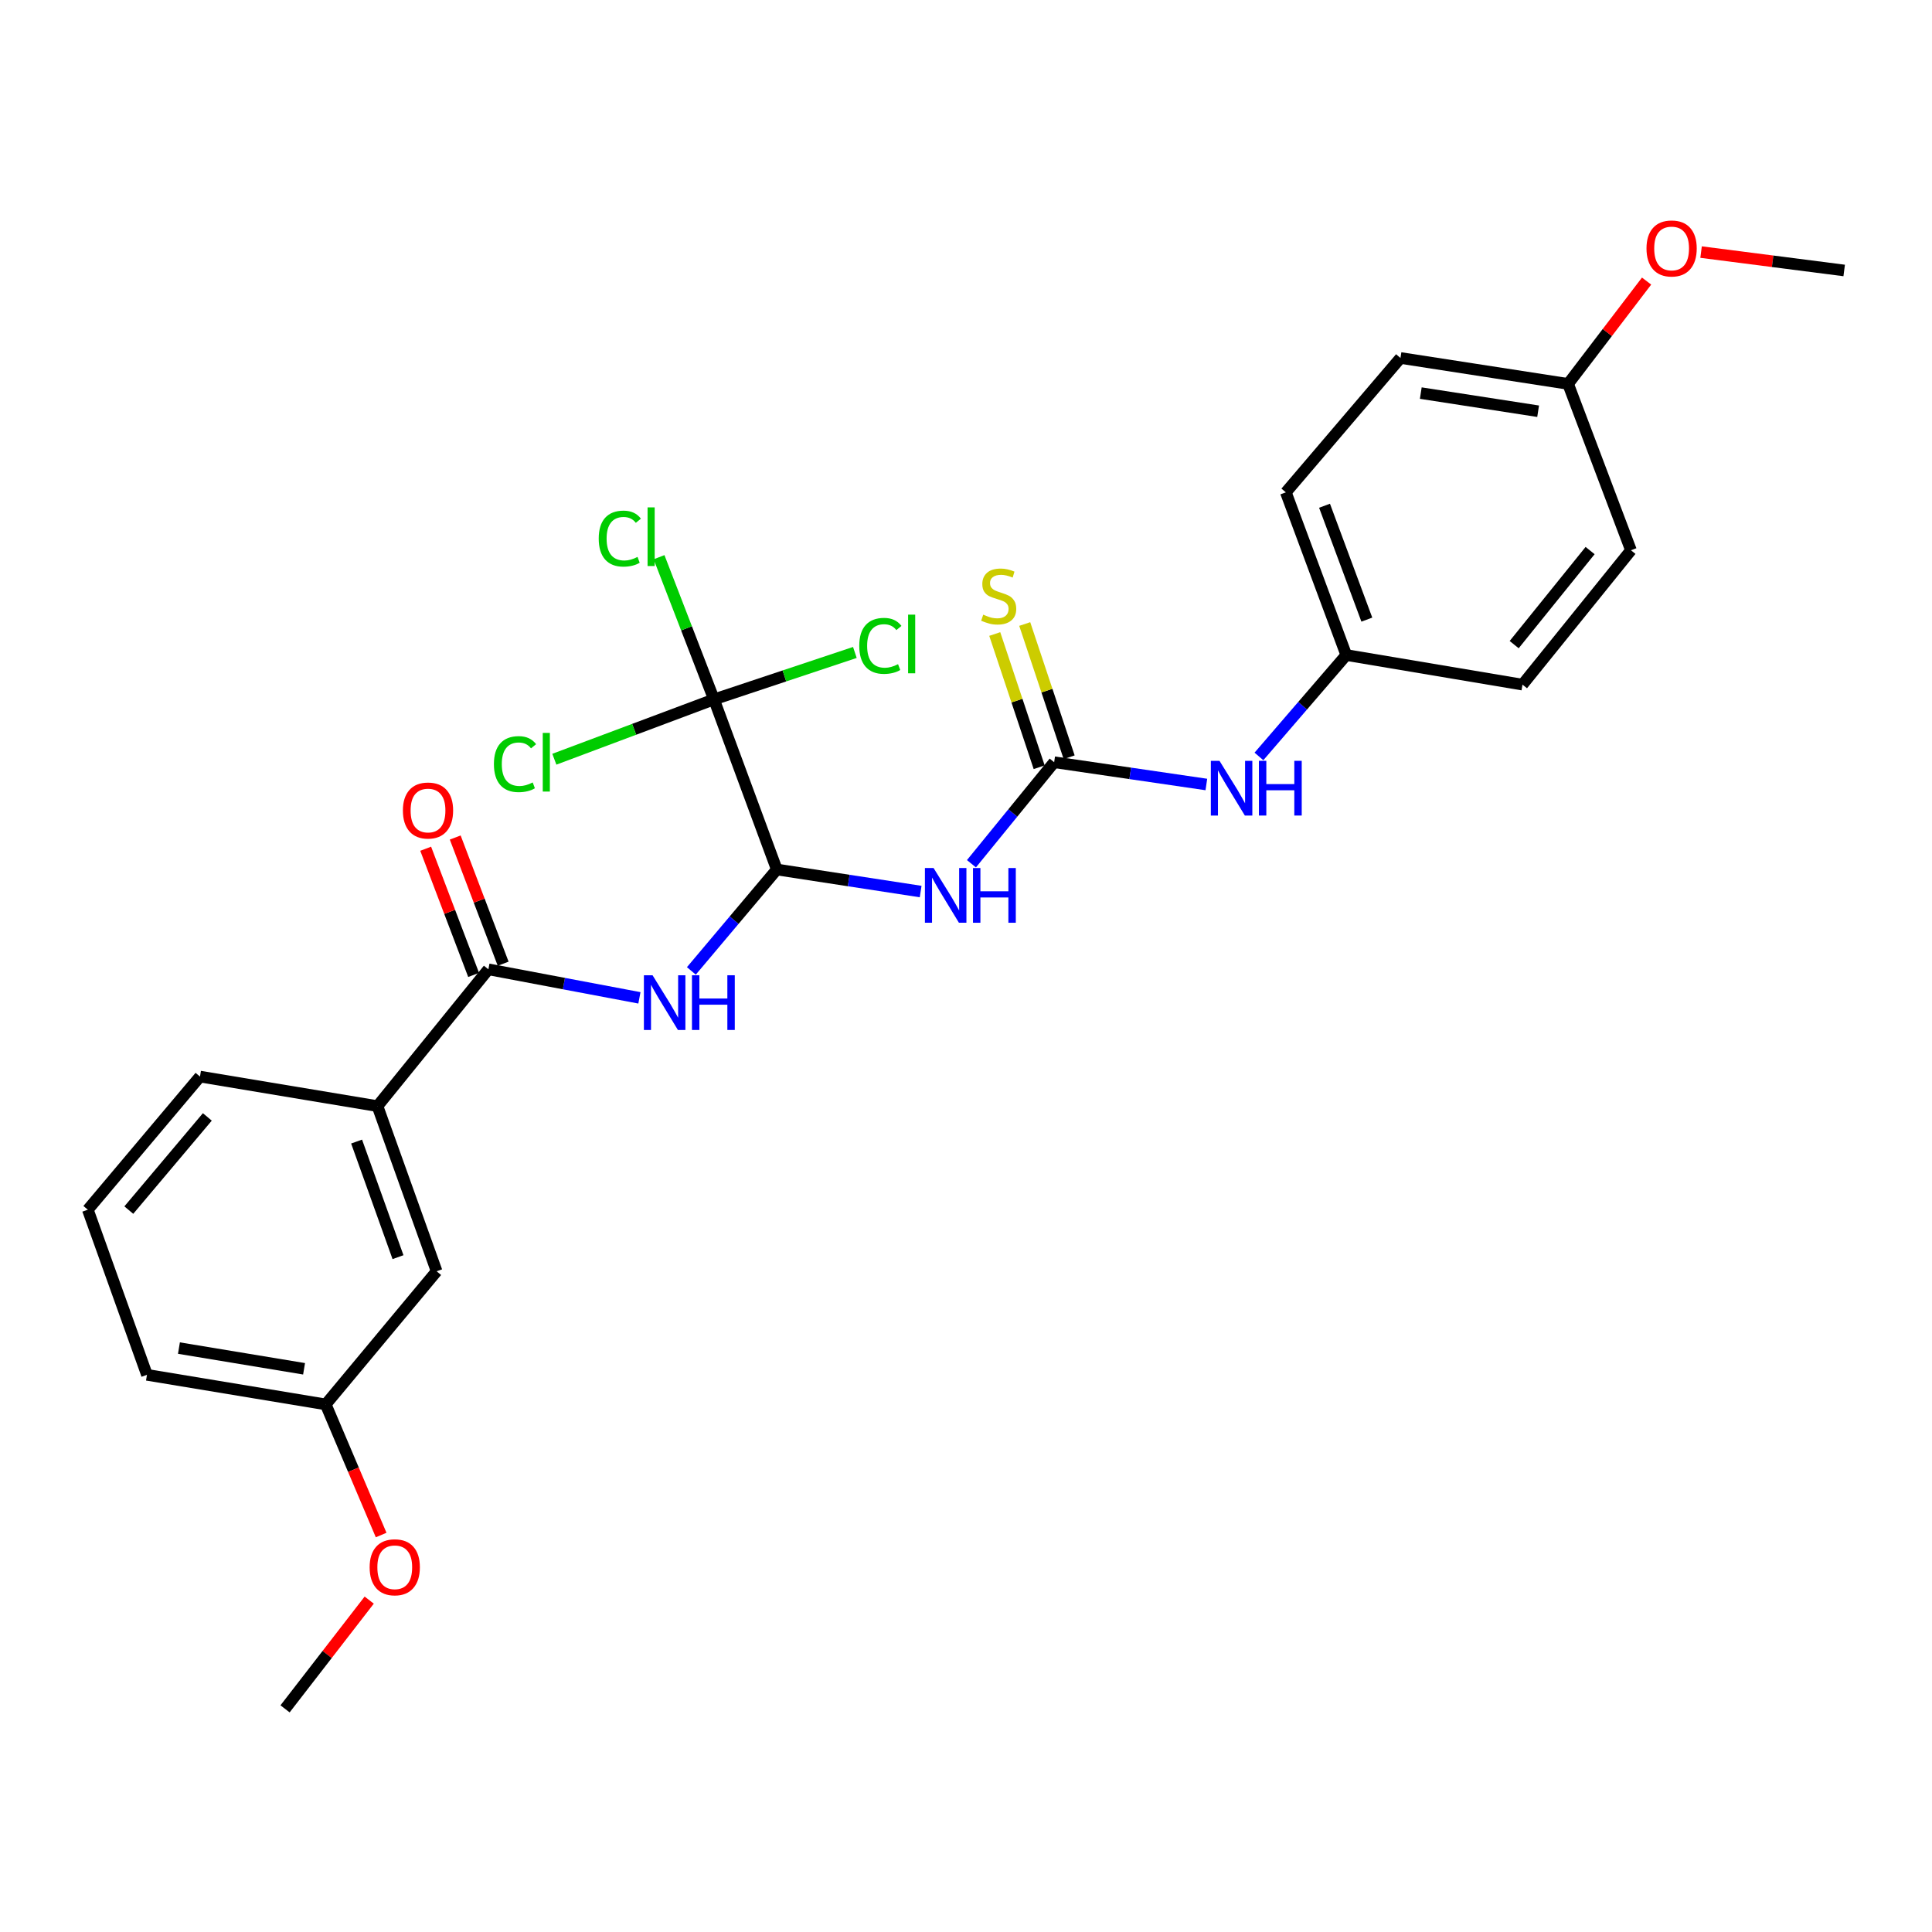 <?xml version='1.0' encoding='iso-8859-1'?>
<svg version='1.1' baseProfile='full'
              xmlns='http://www.w3.org/2000/svg'
                      xmlns:rdkit='http://www.rdkit.org/xml'
                      xmlns:xlink='http://www.w3.org/1999/xlink'
                  xml:space='preserve'
width='1000px' height='1000px' viewBox='0 0 1000 1000'>
<!-- END OF HEADER -->
<rect style='opacity:1.0;fill:#FFFFFF;stroke:none' width='1000' height='1000' x='0' y='0'> </rect>
<path class='bond-0' d='M 402.072,450.048 L 439.299,455.757' style='fill:none;fill-rule:evenodd;stroke:#000000;stroke-width:6px;stroke-linecap:butt;stroke-linejoin:miter;stroke-opacity:1' />
<path class='bond-0' d='M 439.299,455.757 L 476.526,461.466' style='fill:none;fill-rule:evenodd;stroke:#0000FF;stroke-width:6px;stroke-linecap:butt;stroke-linejoin:miter;stroke-opacity:1' />
<path class='bond-1' d='M 402.072,450.048 L 379.96,476.293' style='fill:none;fill-rule:evenodd;stroke:#000000;stroke-width:6px;stroke-linecap:butt;stroke-linejoin:miter;stroke-opacity:1' />
<path class='bond-1' d='M 379.96,476.293 L 357.848,502.538' style='fill:none;fill-rule:evenodd;stroke:#0000FF;stroke-width:6px;stroke-linecap:butt;stroke-linejoin:miter;stroke-opacity:1' />
<path class='bond-3' d='M 402.072,450.048 L 369.547,362.007' style='fill:none;fill-rule:evenodd;stroke:#000000;stroke-width:6px;stroke-linecap:butt;stroke-linejoin:miter;stroke-opacity:1' />
<path class='bond-2' d='M 502.824,447.069 L 524.227,420.8' style='fill:none;fill-rule:evenodd;stroke:#0000FF;stroke-width:6px;stroke-linecap:butt;stroke-linejoin:miter;stroke-opacity:1' />
<path class='bond-2' d='M 524.227,420.8 L 545.629,394.531' style='fill:none;fill-rule:evenodd;stroke:#000000;stroke-width:6px;stroke-linecap:butt;stroke-linejoin:miter;stroke-opacity:1' />
<path class='bond-4' d='M 330.959,516.483 L 291.874,509.102' style='fill:none;fill-rule:evenodd;stroke:#0000FF;stroke-width:6px;stroke-linecap:butt;stroke-linejoin:miter;stroke-opacity:1' />
<path class='bond-4' d='M 291.874,509.102 L 252.789,501.72' style='fill:none;fill-rule:evenodd;stroke:#000000;stroke-width:6px;stroke-linecap:butt;stroke-linejoin:miter;stroke-opacity:1' />
<path class='bond-6' d='M 545.629,394.531 L 585.019,400.292' style='fill:none;fill-rule:evenodd;stroke:#000000;stroke-width:6px;stroke-linecap:butt;stroke-linejoin:miter;stroke-opacity:1' />
<path class='bond-6' d='M 585.019,400.292 L 624.408,406.053' style='fill:none;fill-rule:evenodd;stroke:#0000FF;stroke-width:6px;stroke-linecap:butt;stroke-linejoin:miter;stroke-opacity:1' />
<path class='bond-7' d='M 553.388,391.944 L 541.893,357.466' style='fill:none;fill-rule:evenodd;stroke:#000000;stroke-width:6px;stroke-linecap:butt;stroke-linejoin:miter;stroke-opacity:1' />
<path class='bond-7' d='M 541.893,357.466 L 530.398,322.988' style='fill:none;fill-rule:evenodd;stroke:#CCCC00;stroke-width:6px;stroke-linecap:butt;stroke-linejoin:miter;stroke-opacity:1' />
<path class='bond-7' d='M 537.87,397.118 L 526.375,362.64' style='fill:none;fill-rule:evenodd;stroke:#000000;stroke-width:6px;stroke-linecap:butt;stroke-linejoin:miter;stroke-opacity:1' />
<path class='bond-7' d='M 526.375,362.64 L 514.88,328.162' style='fill:none;fill-rule:evenodd;stroke:#CCCC00;stroke-width:6px;stroke-linecap:butt;stroke-linejoin:miter;stroke-opacity:1' />
<path class='bond-10' d='M 369.547,362.007 L 328.236,377.49' style='fill:none;fill-rule:evenodd;stroke:#000000;stroke-width:6px;stroke-linecap:butt;stroke-linejoin:miter;stroke-opacity:1' />
<path class='bond-10' d='M 328.236,377.49 L 286.926,392.973' style='fill:none;fill-rule:evenodd;stroke:#00CC00;stroke-width:6px;stroke-linecap:butt;stroke-linejoin:miter;stroke-opacity:1' />
<path class='bond-11' d='M 369.547,362.007 L 355.333,325.207' style='fill:none;fill-rule:evenodd;stroke:#000000;stroke-width:6px;stroke-linecap:butt;stroke-linejoin:miter;stroke-opacity:1' />
<path class='bond-11' d='M 355.333,325.207 L 341.119,288.407' style='fill:none;fill-rule:evenodd;stroke:#00CC00;stroke-width:6px;stroke-linecap:butt;stroke-linejoin:miter;stroke-opacity:1' />
<path class='bond-12' d='M 369.547,362.007 L 406.014,349.859' style='fill:none;fill-rule:evenodd;stroke:#000000;stroke-width:6px;stroke-linecap:butt;stroke-linejoin:miter;stroke-opacity:1' />
<path class='bond-12' d='M 406.014,349.859 L 442.481,337.711' style='fill:none;fill-rule:evenodd;stroke:#00CC00;stroke-width:6px;stroke-linecap:butt;stroke-linejoin:miter;stroke-opacity:1' />
<path class='bond-5' d='M 252.789,501.72 L 195.382,572.531' style='fill:none;fill-rule:evenodd;stroke:#000000;stroke-width:6px;stroke-linecap:butt;stroke-linejoin:miter;stroke-opacity:1' />
<path class='bond-8' d='M 260.435,498.816 L 248.03,466.156' style='fill:none;fill-rule:evenodd;stroke:#000000;stroke-width:6px;stroke-linecap:butt;stroke-linejoin:miter;stroke-opacity:1' />
<path class='bond-8' d='M 248.03,466.156 L 235.625,433.497' style='fill:none;fill-rule:evenodd;stroke:#FF0000;stroke-width:6px;stroke-linecap:butt;stroke-linejoin:miter;stroke-opacity:1' />
<path class='bond-8' d='M 245.143,504.624 L 232.738,471.965' style='fill:none;fill-rule:evenodd;stroke:#000000;stroke-width:6px;stroke-linecap:butt;stroke-linejoin:miter;stroke-opacity:1' />
<path class='bond-8' d='M 232.738,471.965 L 220.333,439.305' style='fill:none;fill-rule:evenodd;stroke:#FF0000;stroke-width:6px;stroke-linecap:butt;stroke-linejoin:miter;stroke-opacity:1' />
<path class='bond-9' d='M 195.382,572.531 L 225.999,658.009' style='fill:none;fill-rule:evenodd;stroke:#000000;stroke-width:6px;stroke-linecap:butt;stroke-linejoin:miter;stroke-opacity:1' />
<path class='bond-9' d='M 184.575,590.868 L 206.006,650.703' style='fill:none;fill-rule:evenodd;stroke:#000000;stroke-width:6px;stroke-linecap:butt;stroke-linejoin:miter;stroke-opacity:1' />
<path class='bond-22' d='M 195.382,572.531 L 103.515,557.236' style='fill:none;fill-rule:evenodd;stroke:#000000;stroke-width:6px;stroke-linecap:butt;stroke-linejoin:miter;stroke-opacity:1' />
<path class='bond-13' d='M 651.623,391.529 L 674.226,365.285' style='fill:none;fill-rule:evenodd;stroke:#0000FF;stroke-width:6px;stroke-linecap:butt;stroke-linejoin:miter;stroke-opacity:1' />
<path class='bond-13' d='M 674.226,365.285 L 696.829,339.042' style='fill:none;fill-rule:evenodd;stroke:#000000;stroke-width:6px;stroke-linecap:butt;stroke-linejoin:miter;stroke-opacity:1' />
<path class='bond-14' d='M 225.999,658.009 L 168.592,726.921' style='fill:none;fill-rule:evenodd;stroke:#000000;stroke-width:6px;stroke-linecap:butt;stroke-linejoin:miter;stroke-opacity:1' />
<path class='bond-16' d='M 696.829,339.042 L 788.042,354.364' style='fill:none;fill-rule:evenodd;stroke:#000000;stroke-width:6px;stroke-linecap:butt;stroke-linejoin:miter;stroke-opacity:1' />
<path class='bond-17' d='M 696.829,339.042 L 665.549,254.836' style='fill:none;fill-rule:evenodd;stroke:#000000;stroke-width:6px;stroke-linecap:butt;stroke-linejoin:miter;stroke-opacity:1' />
<path class='bond-17' d='M 707.471,320.715 L 685.575,261.771' style='fill:none;fill-rule:evenodd;stroke:#000000;stroke-width:6px;stroke-linecap:butt;stroke-linejoin:miter;stroke-opacity:1' />
<path class='bond-20' d='M 168.592,726.921 L 182.935,760.725' style='fill:none;fill-rule:evenodd;stroke:#000000;stroke-width:6px;stroke-linecap:butt;stroke-linejoin:miter;stroke-opacity:1' />
<path class='bond-20' d='M 182.935,760.725 L 197.278,794.529' style='fill:none;fill-rule:evenodd;stroke:#FF0000;stroke-width:6px;stroke-linecap:butt;stroke-linejoin:miter;stroke-opacity:1' />
<path class='bond-27' d='M 168.592,726.921 L 76.071,711.608' style='fill:none;fill-rule:evenodd;stroke:#000000;stroke-width:6px;stroke-linecap:butt;stroke-linejoin:miter;stroke-opacity:1' />
<path class='bond-27' d='M 157.385,708.486 L 92.62,697.767' style='fill:none;fill-rule:evenodd;stroke:#000000;stroke-width:6px;stroke-linecap:butt;stroke-linejoin:miter;stroke-opacity:1' />
<path class='bond-15' d='M 811.642,198.702 L 724.883,185.288' style='fill:none;fill-rule:evenodd;stroke:#000000;stroke-width:6px;stroke-linecap:butt;stroke-linejoin:miter;stroke-opacity:1' />
<path class='bond-15' d='M 796.129,212.855 L 735.397,203.466' style='fill:none;fill-rule:evenodd;stroke:#000000;stroke-width:6px;stroke-linecap:butt;stroke-linejoin:miter;stroke-opacity:1' />
<path class='bond-21' d='M 811.642,198.702 L 831.956,172.094' style='fill:none;fill-rule:evenodd;stroke:#000000;stroke-width:6px;stroke-linecap:butt;stroke-linejoin:miter;stroke-opacity:1' />
<path class='bond-21' d='M 831.956,172.094 L 852.27,145.485' style='fill:none;fill-rule:evenodd;stroke:#FF0000;stroke-width:6px;stroke-linecap:butt;stroke-linejoin:miter;stroke-opacity:1' />
<path class='bond-28' d='M 811.642,198.702 L 844.185,284.816' style='fill:none;fill-rule:evenodd;stroke:#000000;stroke-width:6px;stroke-linecap:butt;stroke-linejoin:miter;stroke-opacity:1' />
<path class='bond-18' d='M 788.042,354.364 L 844.185,284.816' style='fill:none;fill-rule:evenodd;stroke:#000000;stroke-width:6px;stroke-linecap:butt;stroke-linejoin:miter;stroke-opacity:1' />
<path class='bond-18' d='M 783.735,333.657 L 823.036,284.973' style='fill:none;fill-rule:evenodd;stroke:#000000;stroke-width:6px;stroke-linecap:butt;stroke-linejoin:miter;stroke-opacity:1' />
<path class='bond-19' d='M 665.549,254.836 L 724.883,185.288' style='fill:none;fill-rule:evenodd;stroke:#000000;stroke-width:6px;stroke-linecap:butt;stroke-linejoin:miter;stroke-opacity:1' />
<path class='bond-25' d='M 191.106,828.215 L 169.326,856.358' style='fill:none;fill-rule:evenodd;stroke:#FF0000;stroke-width:6px;stroke-linecap:butt;stroke-linejoin:miter;stroke-opacity:1' />
<path class='bond-25' d='M 169.326,856.358 L 147.545,884.5' style='fill:none;fill-rule:evenodd;stroke:#000000;stroke-width:6px;stroke-linecap:butt;stroke-linejoin:miter;stroke-opacity:1' />
<path class='bond-26' d='M 880.474,130.478 L 917.51,135.237' style='fill:none;fill-rule:evenodd;stroke:#FF0000;stroke-width:6px;stroke-linecap:butt;stroke-linejoin:miter;stroke-opacity:1' />
<path class='bond-26' d='M 917.51,135.237 L 954.545,139.996' style='fill:none;fill-rule:evenodd;stroke:#000000;stroke-width:6px;stroke-linecap:butt;stroke-linejoin:miter;stroke-opacity:1' />
<path class='bond-23' d='M 103.515,557.236 L 45.455,626.139' style='fill:none;fill-rule:evenodd;stroke:#000000;stroke-width:6px;stroke-linecap:butt;stroke-linejoin:miter;stroke-opacity:1' />
<path class='bond-23' d='M 107.315,578.112 L 66.672,626.344' style='fill:none;fill-rule:evenodd;stroke:#000000;stroke-width:6px;stroke-linecap:butt;stroke-linejoin:miter;stroke-opacity:1' />
<path class='bond-24' d='M 45.455,626.139 L 76.071,711.608' style='fill:none;fill-rule:evenodd;stroke:#000000;stroke-width:6px;stroke-linecap:butt;stroke-linejoin:miter;stroke-opacity:1' />
<path  class='atom-1' d='M 483.217 449.292
L 492.497 464.292
Q 493.417 465.772, 494.897 468.452
Q 496.377 471.132, 496.457 471.292
L 496.457 449.292
L 500.217 449.292
L 500.217 477.612
L 496.337 477.612
L 486.377 461.212
Q 485.217 459.292, 483.977 457.092
Q 482.777 454.892, 482.417 454.212
L 482.417 477.612
L 478.737 477.612
L 478.737 449.292
L 483.217 449.292
' fill='#0000FF'/>
<path  class='atom-1' d='M 503.617 449.292
L 507.457 449.292
L 507.457 461.332
L 521.937 461.332
L 521.937 449.292
L 525.777 449.292
L 525.777 477.612
L 521.937 477.612
L 521.937 464.532
L 507.457 464.532
L 507.457 477.612
L 503.617 477.612
L 503.617 449.292
' fill='#0000FF'/>
<path  class='atom-2' d='M 337.76 504.79
L 347.04 519.79
Q 347.96 521.27, 349.44 523.95
Q 350.92 526.63, 351 526.79
L 351 504.79
L 354.76 504.79
L 354.76 533.11
L 350.88 533.11
L 340.92 516.71
Q 339.76 514.79, 338.52 512.59
Q 337.32 510.39, 336.96 509.71
L 336.96 533.11
L 333.28 533.11
L 333.28 504.79
L 337.76 504.79
' fill='#0000FF'/>
<path  class='atom-2' d='M 358.16 504.79
L 362 504.79
L 362 516.83
L 376.48 516.83
L 376.48 504.79
L 380.32 504.79
L 380.32 533.11
L 376.48 533.11
L 376.48 520.03
L 362 520.03
L 362 533.11
L 358.16 533.11
L 358.16 504.79
' fill='#0000FF'/>
<path  class='atom-7' d='M 631.209 393.803
L 640.489 408.803
Q 641.409 410.283, 642.889 412.963
Q 644.369 415.643, 644.449 415.803
L 644.449 393.803
L 648.209 393.803
L 648.209 422.123
L 644.329 422.123
L 634.369 405.723
Q 633.209 403.803, 631.969 401.603
Q 630.769 399.403, 630.409 398.723
L 630.409 422.123
L 626.729 422.123
L 626.729 393.803
L 631.209 393.803
' fill='#0000FF'/>
<path  class='atom-7' d='M 651.609 393.803
L 655.449 393.803
L 655.449 405.843
L 669.929 405.843
L 669.929 393.803
L 673.769 393.803
L 673.769 422.123
L 669.929 422.123
L 669.929 409.043
L 655.449 409.043
L 655.449 422.123
L 651.609 422.123
L 651.609 393.803
' fill='#0000FF'/>
<path  class='atom-8' d='M 508.921 318.146
Q 509.241 318.266, 510.561 318.826
Q 511.881 319.386, 513.321 319.746
Q 514.801 320.066, 516.241 320.066
Q 518.921 320.066, 520.481 318.786
Q 522.041 317.466, 522.041 315.186
Q 522.041 313.626, 521.241 312.666
Q 520.481 311.706, 519.281 311.186
Q 518.081 310.666, 516.081 310.066
Q 513.561 309.306, 512.041 308.586
Q 510.561 307.866, 509.481 306.346
Q 508.441 304.826, 508.441 302.266
Q 508.441 298.706, 510.841 296.506
Q 513.281 294.306, 518.081 294.306
Q 521.361 294.306, 525.081 295.866
L 524.161 298.946
Q 520.761 297.546, 518.201 297.546
Q 515.441 297.546, 513.921 298.706
Q 512.401 299.826, 512.441 301.786
Q 512.441 303.306, 513.201 304.226
Q 514.001 305.146, 515.121 305.666
Q 516.281 306.186, 518.201 306.786
Q 520.761 307.586, 522.281 308.386
Q 523.801 309.186, 524.881 310.826
Q 526.001 312.426, 526.001 315.186
Q 526.001 319.106, 523.361 321.226
Q 520.761 323.306, 516.401 323.306
Q 513.881 323.306, 511.961 322.746
Q 510.081 322.226, 507.841 321.306
L 508.921 318.146
' fill='#CCCC00'/>
<path  class='atom-9' d='M 208.537 419.52
Q 208.537 412.72, 211.897 408.92
Q 215.257 405.12, 221.537 405.12
Q 227.817 405.12, 231.177 408.92
Q 234.537 412.72, 234.537 419.52
Q 234.537 426.4, 231.137 430.32
Q 227.737 434.2, 221.537 434.2
Q 215.297 434.2, 211.897 430.32
Q 208.537 426.44, 208.537 419.52
M 221.537 431
Q 225.857 431, 228.177 428.12
Q 230.537 425.2, 230.537 419.52
Q 230.537 413.96, 228.177 411.16
Q 225.857 408.32, 221.537 408.32
Q 217.217 408.32, 214.857 411.12
Q 212.537 413.92, 212.537 419.52
Q 212.537 425.24, 214.857 428.12
Q 217.217 431, 221.537 431
' fill='#FF0000'/>
<path  class='atom-11' d='M 255.649 395.511
Q 255.649 388.471, 258.929 384.791
Q 262.249 381.071, 268.529 381.071
Q 274.369 381.071, 277.489 385.191
L 274.849 387.351
Q 272.569 384.351, 268.529 384.351
Q 264.249 384.351, 261.969 387.231
Q 259.729 390.071, 259.729 395.511
Q 259.729 401.111, 262.049 403.991
Q 264.409 406.871, 268.969 406.871
Q 272.089 406.871, 275.729 404.991
L 276.849 407.991
Q 275.369 408.951, 273.129 409.511
Q 270.889 410.071, 268.409 410.071
Q 262.249 410.071, 258.929 406.311
Q 255.649 402.551, 255.649 395.511
' fill='#00CC00'/>
<path  class='atom-11' d='M 280.929 379.351
L 284.609 379.351
L 284.609 409.711
L 280.929 409.711
L 280.929 379.351
' fill='#00CC00'/>
<path  class='atom-12' d='M 309.902 278.781
Q 309.902 271.741, 313.182 268.061
Q 316.502 264.341, 322.782 264.341
Q 328.622 264.341, 331.742 268.461
L 329.102 270.621
Q 326.822 267.621, 322.782 267.621
Q 318.502 267.621, 316.222 270.501
Q 313.982 273.341, 313.982 278.781
Q 313.982 284.381, 316.302 287.261
Q 318.662 290.141, 323.222 290.141
Q 326.342 290.141, 329.982 288.261
L 331.102 291.261
Q 329.622 292.221, 327.382 292.781
Q 325.142 293.341, 322.662 293.341
Q 316.502 293.341, 313.182 289.581
Q 309.902 285.821, 309.902 278.781
' fill='#00CC00'/>
<path  class='atom-12' d='M 335.182 262.621
L 338.862 262.621
L 338.862 292.981
L 335.182 292.981
L 335.182 262.621
' fill='#00CC00'/>
<path  class='atom-13' d='M 444.751 334.297
Q 444.751 327.257, 448.031 323.577
Q 451.351 319.857, 457.631 319.857
Q 463.471 319.857, 466.591 323.977
L 463.951 326.137
Q 461.671 323.137, 457.631 323.137
Q 453.351 323.137, 451.071 326.017
Q 448.831 328.857, 448.831 334.297
Q 448.831 339.897, 451.151 342.777
Q 453.511 345.657, 458.071 345.657
Q 461.191 345.657, 464.831 343.777
L 465.951 346.777
Q 464.471 347.737, 462.231 348.297
Q 459.991 348.857, 457.511 348.857
Q 451.351 348.857, 448.031 345.097
Q 444.751 341.337, 444.751 334.297
' fill='#00CC00'/>
<path  class='atom-13' d='M 470.031 318.137
L 473.711 318.137
L 473.711 348.497
L 470.031 348.497
L 470.031 318.137
' fill='#00CC00'/>
<path  class='atom-21' d='M 191.325 811.216
Q 191.325 804.416, 194.685 800.616
Q 198.045 796.816, 204.325 796.816
Q 210.605 796.816, 213.965 800.616
Q 217.325 804.416, 217.325 811.216
Q 217.325 818.096, 213.925 822.016
Q 210.525 825.896, 204.325 825.896
Q 198.085 825.896, 194.685 822.016
Q 191.325 818.136, 191.325 811.216
M 204.325 822.696
Q 208.645 822.696, 210.965 819.816
Q 213.325 816.896, 213.325 811.216
Q 213.325 805.656, 210.965 802.856
Q 208.645 800.016, 204.325 800.016
Q 200.005 800.016, 197.645 802.816
Q 195.325 805.616, 195.325 811.216
Q 195.325 816.936, 197.645 819.816
Q 200.005 822.696, 204.325 822.696
' fill='#FF0000'/>
<path  class='atom-22' d='M 852.223 128.598
Q 852.223 121.798, 855.583 117.998
Q 858.943 114.198, 865.223 114.198
Q 871.503 114.198, 874.863 117.998
Q 878.223 121.798, 878.223 128.598
Q 878.223 135.478, 874.823 139.398
Q 871.423 143.278, 865.223 143.278
Q 858.983 143.278, 855.583 139.398
Q 852.223 135.518, 852.223 128.598
M 865.223 140.078
Q 869.543 140.078, 871.863 137.198
Q 874.223 134.278, 874.223 128.598
Q 874.223 123.038, 871.863 120.238
Q 869.543 117.398, 865.223 117.398
Q 860.903 117.398, 858.543 120.198
Q 856.223 122.998, 856.223 128.598
Q 856.223 134.318, 858.543 137.198
Q 860.903 140.078, 865.223 140.078
' fill='#FF0000'/>
</svg>
